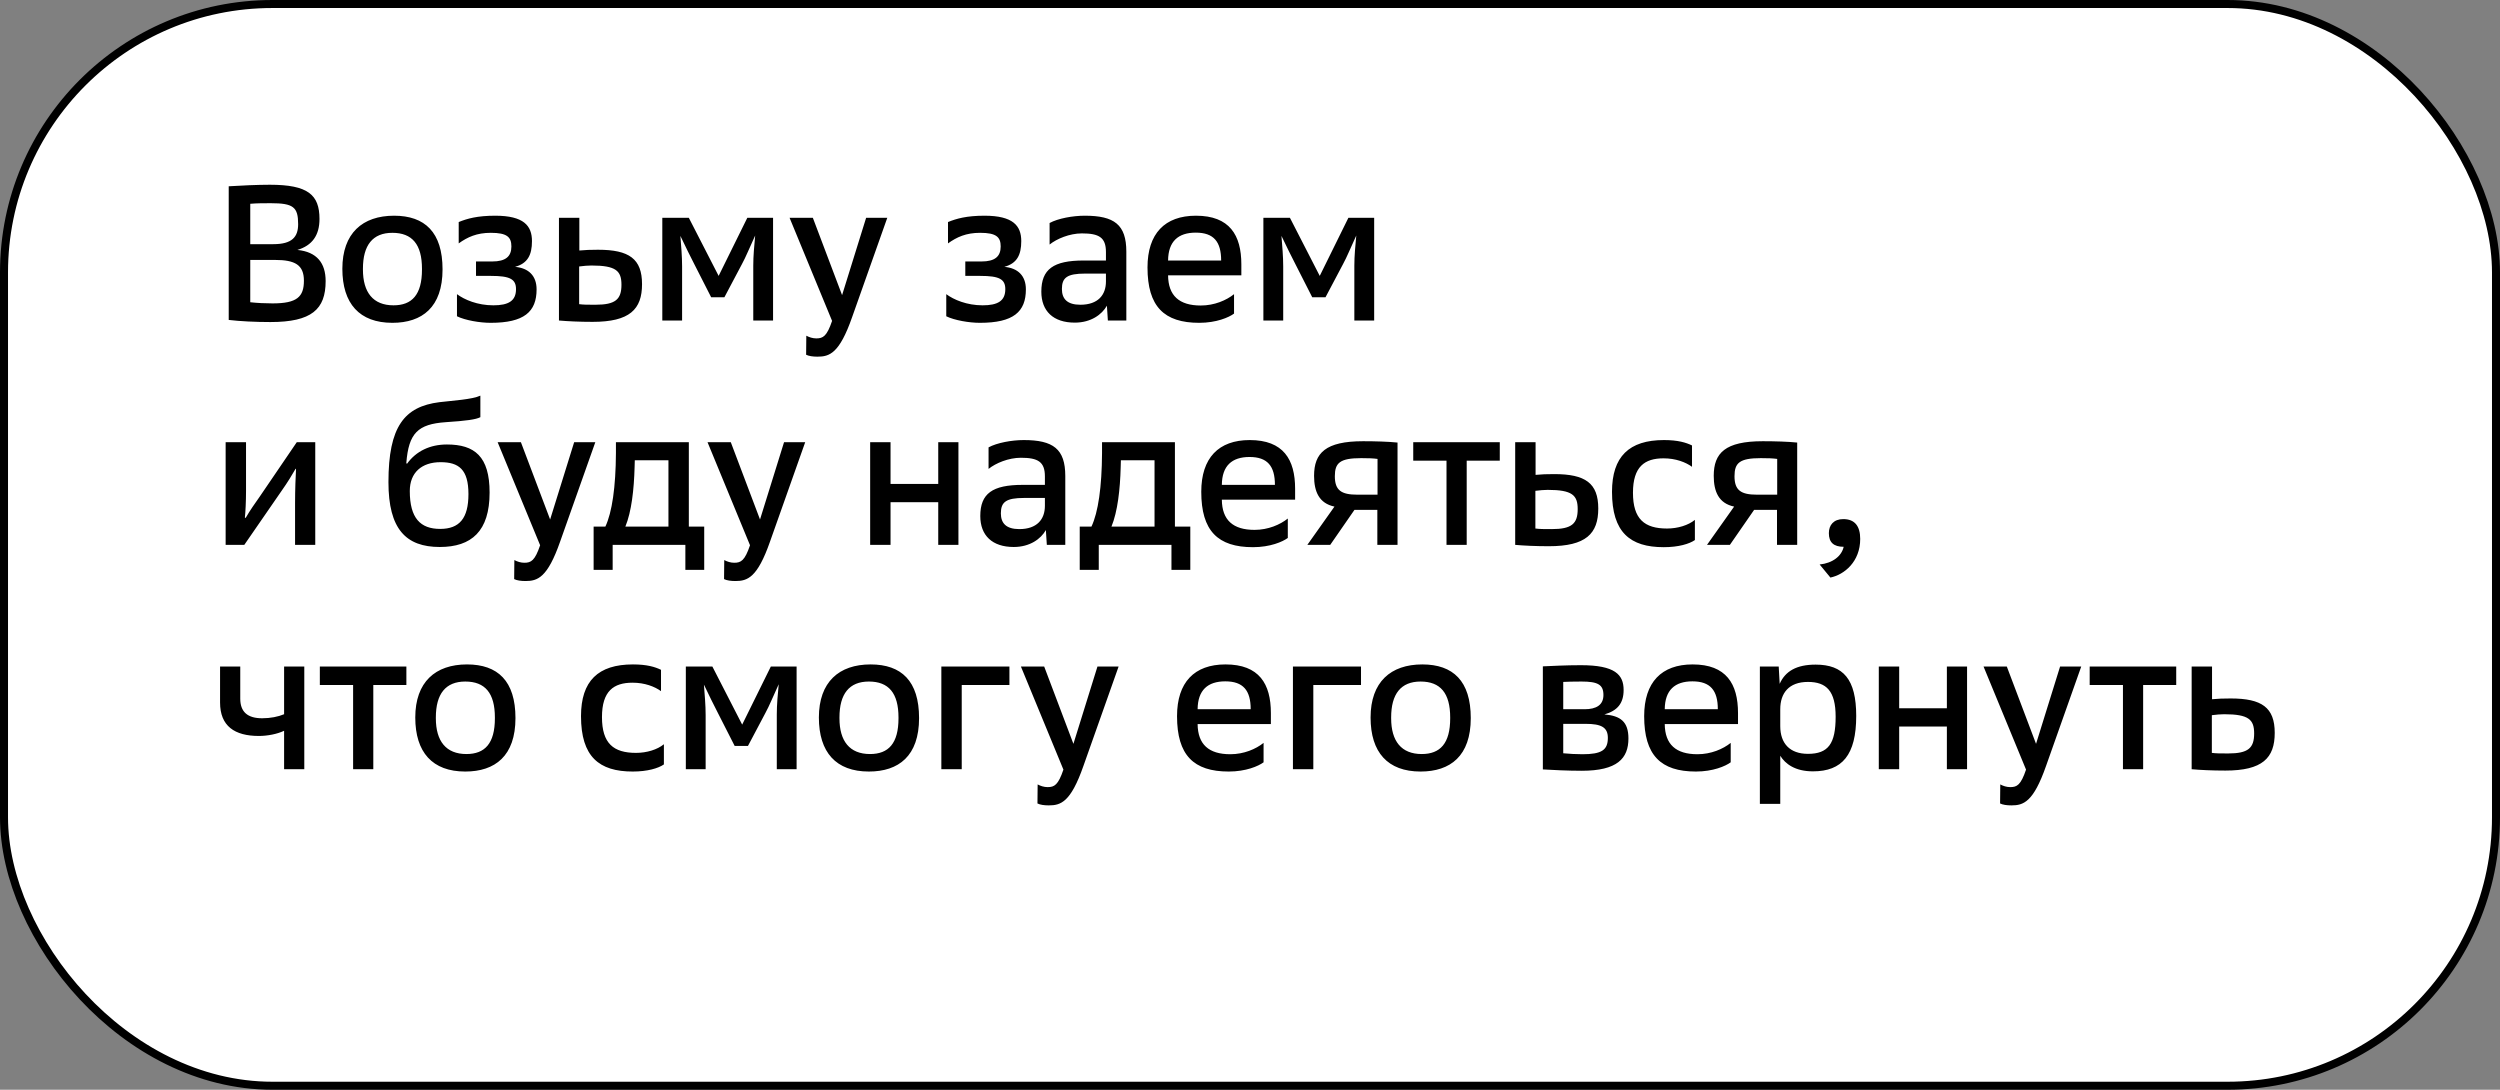 <svg width="156" height="68" viewBox="0 0 156 68" fill="none" xmlns="http://www.w3.org/2000/svg">
<rect x="0" y="0" width="156" height="68" fill="#808080" stroke="none"/>
<rect x="0.25" y="0.25" width="155.5" height="67.5" rx="16.75" fill="white" stroke="black" stroke-width="0.5"/>
<path d="M14.272 19.964V11.624C14.992 11.576 16.108 11.528 16.84 11.528C19.216 11.528 19.936 12.152 19.936 13.664C19.936 14.684 19.48 15.32 18.556 15.596C19.78 15.716 20.32 16.424 20.32 17.54C20.32 19.304 19.444 20.096 16.876 20.096C15.94 20.096 14.98 20.048 14.272 19.964ZM15.616 18.86C16.036 18.908 16.564 18.932 17.008 18.932C18.532 18.932 18.964 18.524 18.964 17.516C18.964 16.532 18.412 16.22 17.164 16.22H15.616V18.86ZM15.616 15.236H17.056C18.232 15.236 18.604 14.78 18.604 13.988C18.604 12.92 18.304 12.68 16.9 12.68C16.48 12.68 16.024 12.68 15.616 12.716V15.236ZM21.363 16.772C21.363 14.552 22.623 13.46 24.591 13.46C26.511 13.46 27.615 14.492 27.615 16.808C27.615 19.172 26.343 20.144 24.483 20.144C22.431 20.144 21.363 18.944 21.363 16.772ZM22.647 16.772V16.82C22.647 18.248 23.283 19.052 24.555 19.052C25.707 19.052 26.331 18.392 26.331 16.82V16.772C26.331 15.248 25.719 14.528 24.483 14.528C23.259 14.528 22.647 15.296 22.647 16.772ZM28.515 19.736V18.356C28.983 18.704 29.799 19.052 30.783 19.052C31.731 19.052 32.199 18.776 32.199 18.044C32.199 17.42 31.827 17.216 30.639 17.216H29.703V16.316H30.711C31.551 16.316 31.911 16.004 31.911 15.38C31.911 14.792 31.635 14.528 30.627 14.528C29.751 14.528 29.175 14.792 28.623 15.188V13.856C29.151 13.64 29.787 13.46 30.903 13.46C32.679 13.46 33.195 14.084 33.195 15.044C33.195 15.92 32.919 16.436 32.139 16.652C32.979 16.724 33.483 17.204 33.483 18.056C33.483 19.46 32.703 20.144 30.615 20.144C29.943 20.144 29.031 19.988 28.515 19.736ZM34.879 20V13.592H36.151V15.632C36.523 15.596 36.847 15.584 37.315 15.584C39.259 15.584 40.063 16.148 40.063 17.732C40.063 19.304 39.295 20.084 36.979 20.084C36.163 20.084 35.419 20.048 34.879 20ZM36.139 18.98C36.427 19.016 36.655 19.016 37.159 19.016C38.407 19.016 38.779 18.68 38.779 17.768C38.779 16.904 38.443 16.568 36.907 16.568C36.667 16.568 36.439 16.592 36.139 16.628V18.98ZM41.328 20V13.592H42.983L44.843 17.216L46.632 13.592H48.239V20H47.004V16.58C47.004 15.956 47.063 15.344 47.123 14.696C46.8 15.392 46.535 16.052 46.295 16.484L45.203 18.548H44.376L43.331 16.496C43.092 16.04 42.779 15.392 42.456 14.72C42.504 15.356 42.563 15.98 42.563 16.628V20H41.328ZM50.938 21.116C51.358 21.116 51.598 20.984 51.922 20.024L49.27 13.592H50.722L52.546 18.416L54.046 13.592H55.366L53.17 19.796C52.378 22.064 51.754 22.256 51.01 22.256C50.722 22.256 50.47 22.22 50.302 22.136L50.314 20.948C50.494 21.044 50.71 21.116 50.938 21.116ZM59.047 19.736V18.356C59.515 18.704 60.331 19.052 61.315 19.052C62.263 19.052 62.731 18.776 62.731 18.044C62.731 17.42 62.359 17.216 61.171 17.216H60.235V16.316H61.243C62.083 16.316 62.443 16.004 62.443 15.38C62.443 14.792 62.167 14.528 61.159 14.528C60.283 14.528 59.707 14.792 59.155 15.188V13.856C59.683 13.64 60.319 13.46 61.435 13.46C63.211 13.46 63.727 14.084 63.727 15.044C63.727 15.92 63.451 16.436 62.671 16.652C63.511 16.724 64.015 17.204 64.015 18.056C64.015 19.46 63.235 20.144 61.147 20.144C60.475 20.144 59.563 19.988 59.047 19.736ZM69.131 20L69.071 19.076C68.759 19.628 68.075 20.132 67.067 20.132C65.723 20.132 64.979 19.412 64.979 18.2C64.979 16.796 65.735 16.256 67.619 16.256H69.011V15.728C69.011 14.816 68.579 14.564 67.511 14.564C66.743 14.564 65.939 14.9 65.495 15.26V13.916C66.023 13.628 66.947 13.46 67.691 13.46C69.527 13.46 70.283 14.012 70.283 15.704V20H69.131ZM66.263 18.032C66.263 18.644 66.587 19.016 67.415 19.016C68.519 19.016 69.011 18.404 69.011 17.564V17.072H67.715C66.587 17.072 66.263 17.324 66.263 18.032ZM77.46 17.18H72.888C72.9 18.452 73.584 19.064 74.928 19.064C75.78 19.064 76.524 18.74 77.004 18.356V19.568C76.68 19.808 75.9 20.144 74.832 20.144C72.636 20.144 71.604 19.124 71.604 16.688C71.604 14.576 72.684 13.46 74.628 13.46C76.728 13.46 77.46 14.672 77.46 16.496V17.18ZM74.616 14.516C73.512 14.516 72.9 15.068 72.888 16.256H76.2C76.2 15.08 75.732 14.516 74.616 14.516ZM78.835 20V13.592H80.492L82.352 17.216L84.139 13.592H85.748V20H84.511V16.58C84.511 15.956 84.572 15.344 84.632 14.696C84.308 15.392 84.043 16.052 83.803 16.484L82.712 18.548H81.883L80.84 16.496C80.6 16.04 80.287 15.392 79.963 14.72C80.011 15.356 80.072 15.98 80.072 16.628V20H78.835ZM14.08 34V27.592H15.352V30.628C15.352 31.3 15.316 31.984 15.28 32.296L15.328 32.32C15.604 31.84 15.904 31.42 16.216 30.976L18.52 27.592H19.672V34H18.412V31.384C18.412 30.568 18.448 29.68 18.472 29.26L18.448 29.248C18.244 29.608 17.92 30.136 17.596 30.592L15.244 34H14.08ZM29.975 24.688V26.032C29.699 26.176 29.099 26.26 27.815 26.344C26.075 26.464 25.499 27.028 25.355 28.888L25.391 28.948C25.967 28.144 26.843 27.736 27.887 27.736C29.615 27.736 30.551 28.48 30.551 30.736C30.551 33.148 29.423 34.132 27.443 34.132C25.331 34.132 24.239 33.016 24.239 30.088C24.239 26.608 25.235 25.372 27.419 25.096C28.211 25 29.471 24.928 29.975 24.688ZM27.467 33.004C28.667 33.004 29.231 32.344 29.231 30.832C29.231 29.296 28.631 28.84 27.491 28.84C26.315 28.84 25.571 29.488 25.571 30.64C25.571 32.332 26.231 33.004 27.467 33.004ZM32.72 35.116C33.14 35.116 33.38 34.984 33.704 34.024L31.052 27.592H32.504L34.328 32.416L35.828 27.592H37.148L34.952 33.796C34.16 36.064 33.536 36.256 32.792 36.256C32.504 36.256 32.252 36.22 32.084 36.136L32.096 34.948C32.276 35.044 32.492 35.116 32.72 35.116ZM37.042 35.56V32.86H37.775C38.194 31.972 38.422 30.388 38.434 28.276V27.592H42.983V32.86H43.943V35.56H42.767V34H38.23V35.56H37.042ZM41.711 32.86V28.72H39.611L39.599 29.152C39.562 30.544 39.407 31.924 39.023 32.86H41.711ZM45.817 35.116C46.237 35.116 46.477 34.984 46.801 34.024L44.149 27.592H45.601L47.425 32.416L48.925 27.592H50.245L48.049 33.796C47.257 36.064 46.633 36.256 45.889 36.256C45.601 36.256 45.349 36.22 45.181 36.136L45.193 34.948C45.373 35.044 45.589 35.116 45.817 35.116ZM54.298 34V27.592H55.57V30.196H58.546V27.592H59.806V34H58.546V31.336H55.57V34H54.298ZM65.322 34L65.262 33.076C64.95 33.628 64.266 34.132 63.258 34.132C61.914 34.132 61.17 33.412 61.17 32.2C61.17 30.796 61.926 30.256 63.81 30.256H65.202V29.728C65.202 28.816 64.77 28.564 63.702 28.564C62.934 28.564 62.13 28.9 61.686 29.26V27.916C62.214 27.628 63.138 27.46 63.882 27.46C65.718 27.46 66.474 28.012 66.474 29.704V34H65.322ZM62.454 32.032C62.454 32.644 62.778 33.016 63.606 33.016C64.71 33.016 65.202 32.404 65.202 31.564V31.072H63.906C62.778 31.072 62.454 31.324 62.454 32.032ZM67.375 35.56V32.86H68.107C68.527 31.972 68.755 30.388 68.767 28.276V27.592H73.315V32.86H74.275V35.56H73.099V34H68.563V35.56H67.375ZM72.043 32.86V28.72H69.943L69.931 29.152C69.895 30.544 69.739 31.924 69.355 32.86H72.043ZM80.815 31.18H76.243C76.255 32.452 76.939 33.064 78.283 33.064C79.135 33.064 79.879 32.74 80.359 32.356V33.568C80.035 33.808 79.255 34.144 78.187 34.144C75.991 34.144 74.959 33.124 74.959 30.688C74.959 28.576 76.039 27.46 77.983 27.46C80.083 27.46 80.815 28.672 80.815 30.496V31.18ZM77.971 28.516C76.867 28.516 76.255 29.068 76.243 30.256H79.555C79.555 29.08 79.087 28.516 77.971 28.516ZM81.578 34L83.27 31.612C82.31 31.408 81.998 30.676 81.998 29.692C81.998 28.264 82.718 27.532 85.058 27.532C85.79 27.532 86.642 27.556 87.206 27.616V34H85.946V31.816H84.518L83.006 34H81.578ZM85.958 30.868V28.636C85.682 28.6 85.418 28.588 84.938 28.588C83.606 28.588 83.294 28.888 83.294 29.716C83.294 30.592 83.69 30.868 84.698 30.868H85.958ZM90.262 34V28.744H88.186V27.592H93.586V28.744H91.522V34H90.262ZM94.548 34V27.592H95.82V29.632C96.192 29.596 96.516 29.584 96.984 29.584C98.928 29.584 99.732 30.148 99.732 31.732C99.732 33.304 98.964 34.084 96.648 34.084C95.832 34.084 95.088 34.048 94.548 34ZM95.808 32.98C96.096 33.016 96.324 33.016 96.828 33.016C98.076 33.016 98.448 32.68 98.448 31.768C98.448 30.904 98.112 30.568 96.576 30.568C96.336 30.568 96.108 30.592 95.808 30.628V32.98ZM105.581 27.796V29.128C105.185 28.84 104.561 28.6 103.805 28.6C102.629 28.6 101.897 29.116 101.897 30.748C101.897 32.392 102.617 32.98 104.021 32.98C104.693 32.98 105.353 32.776 105.761 32.44V33.7C105.413 33.94 104.741 34.144 103.817 34.144C101.717 34.144 100.589 33.22 100.589 30.688C100.589 28.492 101.657 27.46 103.829 27.46C104.705 27.46 105.209 27.616 105.581 27.796ZM106.517 34L108.209 31.612C107.249 31.408 106.937 30.676 106.937 29.692C106.937 28.264 107.657 27.532 109.997 27.532C110.729 27.532 111.581 27.556 112.145 27.616V34H110.885V31.816H109.457L107.945 34H106.517ZM110.897 30.868V28.636C110.621 28.6 110.357 28.588 109.877 28.588C108.545 28.588 108.233 28.888 108.233 29.716C108.233 30.592 108.629 30.868 109.637 30.868H110.897ZM113.545 35.224C114.373 35.14 114.925 34.684 115.045 34.12C114.421 34.12 114.121 33.844 114.121 33.268C114.121 32.764 114.421 32.392 115.021 32.392C115.741 32.392 116.077 32.836 116.077 33.628C116.077 35.056 115.081 35.86 114.217 36.04L113.545 35.224ZM13.732 43.836V41.592H14.992V43.596C14.992 44.412 15.436 44.82 16.36 44.82C16.876 44.82 17.356 44.724 17.728 44.568V41.592H18.988V48H17.728V45.6C17.308 45.804 16.684 45.924 16.156 45.924C14.644 45.924 13.732 45.312 13.732 43.836ZM22.034 48V42.744H19.958V41.592H25.358V42.744H23.294V48H22.034ZM25.913 44.772C25.913 42.552 27.173 41.46 29.141 41.46C31.061 41.46 32.165 42.492 32.165 44.808C32.165 47.172 30.893 48.144 29.033 48.144C26.981 48.144 25.913 46.944 25.913 44.772ZM27.197 44.772V44.82C27.197 46.248 27.833 47.052 29.105 47.052C30.257 47.052 30.881 46.392 30.881 44.82V44.772C30.881 43.248 30.269 42.528 29.033 42.528C27.809 42.528 27.197 43.296 27.197 44.772ZM41.247 41.796V43.128C40.851 42.84 40.227 42.6 39.471 42.6C38.295 42.6 37.563 43.116 37.563 44.748C37.563 46.392 38.283 46.98 39.687 46.98C40.359 46.98 41.019 46.776 41.427 46.44V47.7C41.079 47.94 40.407 48.144 39.483 48.144C37.383 48.144 36.255 47.22 36.255 44.688C36.255 42.492 37.323 41.46 39.495 41.46C40.371 41.46 40.875 41.616 41.247 41.796ZM42.796 48V41.592H44.452L46.312 45.216L48.1 41.592H49.708V48H48.472V44.58C48.472 43.956 48.532 43.344 48.592 42.696C48.268 43.392 48.004 44.052 47.764 44.484L46.672 46.548H45.844L44.8 44.496C44.56 44.04 44.248 43.392 43.924 42.72C43.972 43.356 44.032 43.98 44.032 44.628V48H42.796ZM51.098 44.772C51.098 42.552 52.358 41.46 54.326 41.46C56.246 41.46 57.35 42.492 57.35 44.808C57.35 47.172 56.078 48.144 54.218 48.144C52.166 48.144 51.098 46.944 51.098 44.772ZM52.382 44.772V44.82C52.382 46.248 53.018 47.052 54.29 47.052C55.442 47.052 56.066 46.392 56.066 44.82V44.772C56.066 43.248 55.454 42.528 54.218 42.528C52.994 42.528 52.382 43.296 52.382 44.772ZM58.74 48V41.592H62.988V42.744H60.012V48H58.74ZM65.373 49.116C65.793 49.116 66.033 48.984 66.357 48.024L63.705 41.592H65.157L66.981 46.416L68.481 41.592H69.801L67.605 47.796C66.813 50.064 66.189 50.256 65.445 50.256C65.157 50.256 64.905 50.22 64.737 50.136L64.749 48.948C64.929 49.044 65.145 49.116 65.373 49.116ZM79.303 45.18H74.731C74.743 46.452 75.427 47.064 76.771 47.064C77.623 47.064 78.367 46.74 78.847 46.356V47.568C78.523 47.808 77.743 48.144 76.675 48.144C74.479 48.144 73.447 47.124 73.447 44.688C73.447 42.576 74.527 41.46 76.471 41.46C78.571 41.46 79.303 42.672 79.303 44.496V45.18ZM76.459 42.516C75.355 42.516 74.743 43.068 74.731 44.256H78.043C78.043 43.08 77.575 42.516 76.459 42.516ZM80.679 48V41.592H84.927V42.744H81.951V48H80.679ZM85.524 44.772C85.524 42.552 86.784 41.46 88.752 41.46C90.672 41.46 91.776 42.492 91.776 44.808C91.776 47.172 90.504 48.144 88.644 48.144C86.592 48.144 85.524 46.944 85.524 44.772ZM86.808 44.772V44.82C86.808 46.248 87.444 47.052 88.716 47.052C89.868 47.052 90.492 46.392 90.492 44.82V44.772C90.492 43.248 89.88 42.528 88.644 42.528C87.42 42.528 86.808 43.296 86.808 44.772ZM96.274 48.012V41.58C96.85 41.556 97.702 41.508 98.65 41.508C100.774 41.508 101.314 42.096 101.314 43.056C101.314 43.896 100.918 44.352 100.114 44.58C101.122 44.664 101.614 45.036 101.614 46.08C101.614 47.328 100.918 48.096 98.698 48.096C97.834 48.096 96.862 48.048 96.274 48.012ZM97.546 47.004C97.942 47.04 98.326 47.064 98.746 47.064C99.946 47.064 100.33 46.8 100.33 46.044C100.33 45.384 99.922 45.168 98.938 45.168H97.546V47.004ZM97.546 44.256H98.878C99.61 44.256 100.054 43.992 100.054 43.368C100.054 42.72 99.706 42.528 98.686 42.528C98.134 42.528 97.798 42.54 97.546 42.552V44.256ZM108.452 45.18H103.88C103.892 46.452 104.576 47.064 105.92 47.064C106.772 47.064 107.516 46.74 107.996 46.356V47.568C107.672 47.808 106.892 48.144 105.824 48.144C103.628 48.144 102.596 47.124 102.596 44.688C102.596 42.576 103.676 41.46 105.62 41.46C107.72 41.46 108.452 42.672 108.452 44.496V45.18ZM105.608 42.516C104.504 42.516 103.892 43.068 103.88 44.256H107.192C107.192 43.08 106.724 42.516 105.608 42.516ZM109.816 50.16V41.592H110.992L111.052 42.672C111.4 41.88 112.108 41.472 113.296 41.472C115.024 41.472 115.828 42.384 115.828 44.676C115.828 47.112 114.952 48.132 113.128 48.132C112.012 48.132 111.4 47.664 111.088 47.16V50.16H109.816ZM111.088 45.312C111.088 46.38 111.676 47.04 112.816 47.04C114.088 47.04 114.544 46.404 114.544 44.724C114.544 43.116 113.968 42.552 112.816 42.552C111.616 42.552 111.088 43.26 111.088 44.256V45.312ZM117.237 48V41.592H118.509V44.196H121.485V41.592H122.745V48H121.485V45.336H118.509V48H117.237ZM125.441 49.116C125.861 49.116 126.101 48.984 126.425 48.024L123.773 41.592H125.225L127.049 46.416L128.549 41.592H129.869L127.673 47.796C126.881 50.064 126.257 50.256 125.513 50.256C125.225 50.256 124.973 50.22 124.805 50.136L124.817 48.948C124.997 49.044 125.213 49.116 125.441 49.116ZM132.472 48V42.744H130.396V41.592H135.796V42.744H133.732V48H132.472ZM136.759 48V41.592H138.031V43.632C138.403 43.596 138.727 43.584 139.195 43.584C141.139 43.584 141.943 44.148 141.943 45.732C141.943 47.304 141.175 48.084 138.859 48.084C138.043 48.084 137.299 48.048 136.759 48ZM138.019 46.98C138.307 47.016 138.535 47.016 139.039 47.016C140.287 47.016 140.659 46.68 140.659 45.768C140.659 44.904 140.323 44.568 138.787 44.568C138.547 44.568 138.319 44.592 138.019 44.628V46.98Z" fill="black"/>
</svg>
